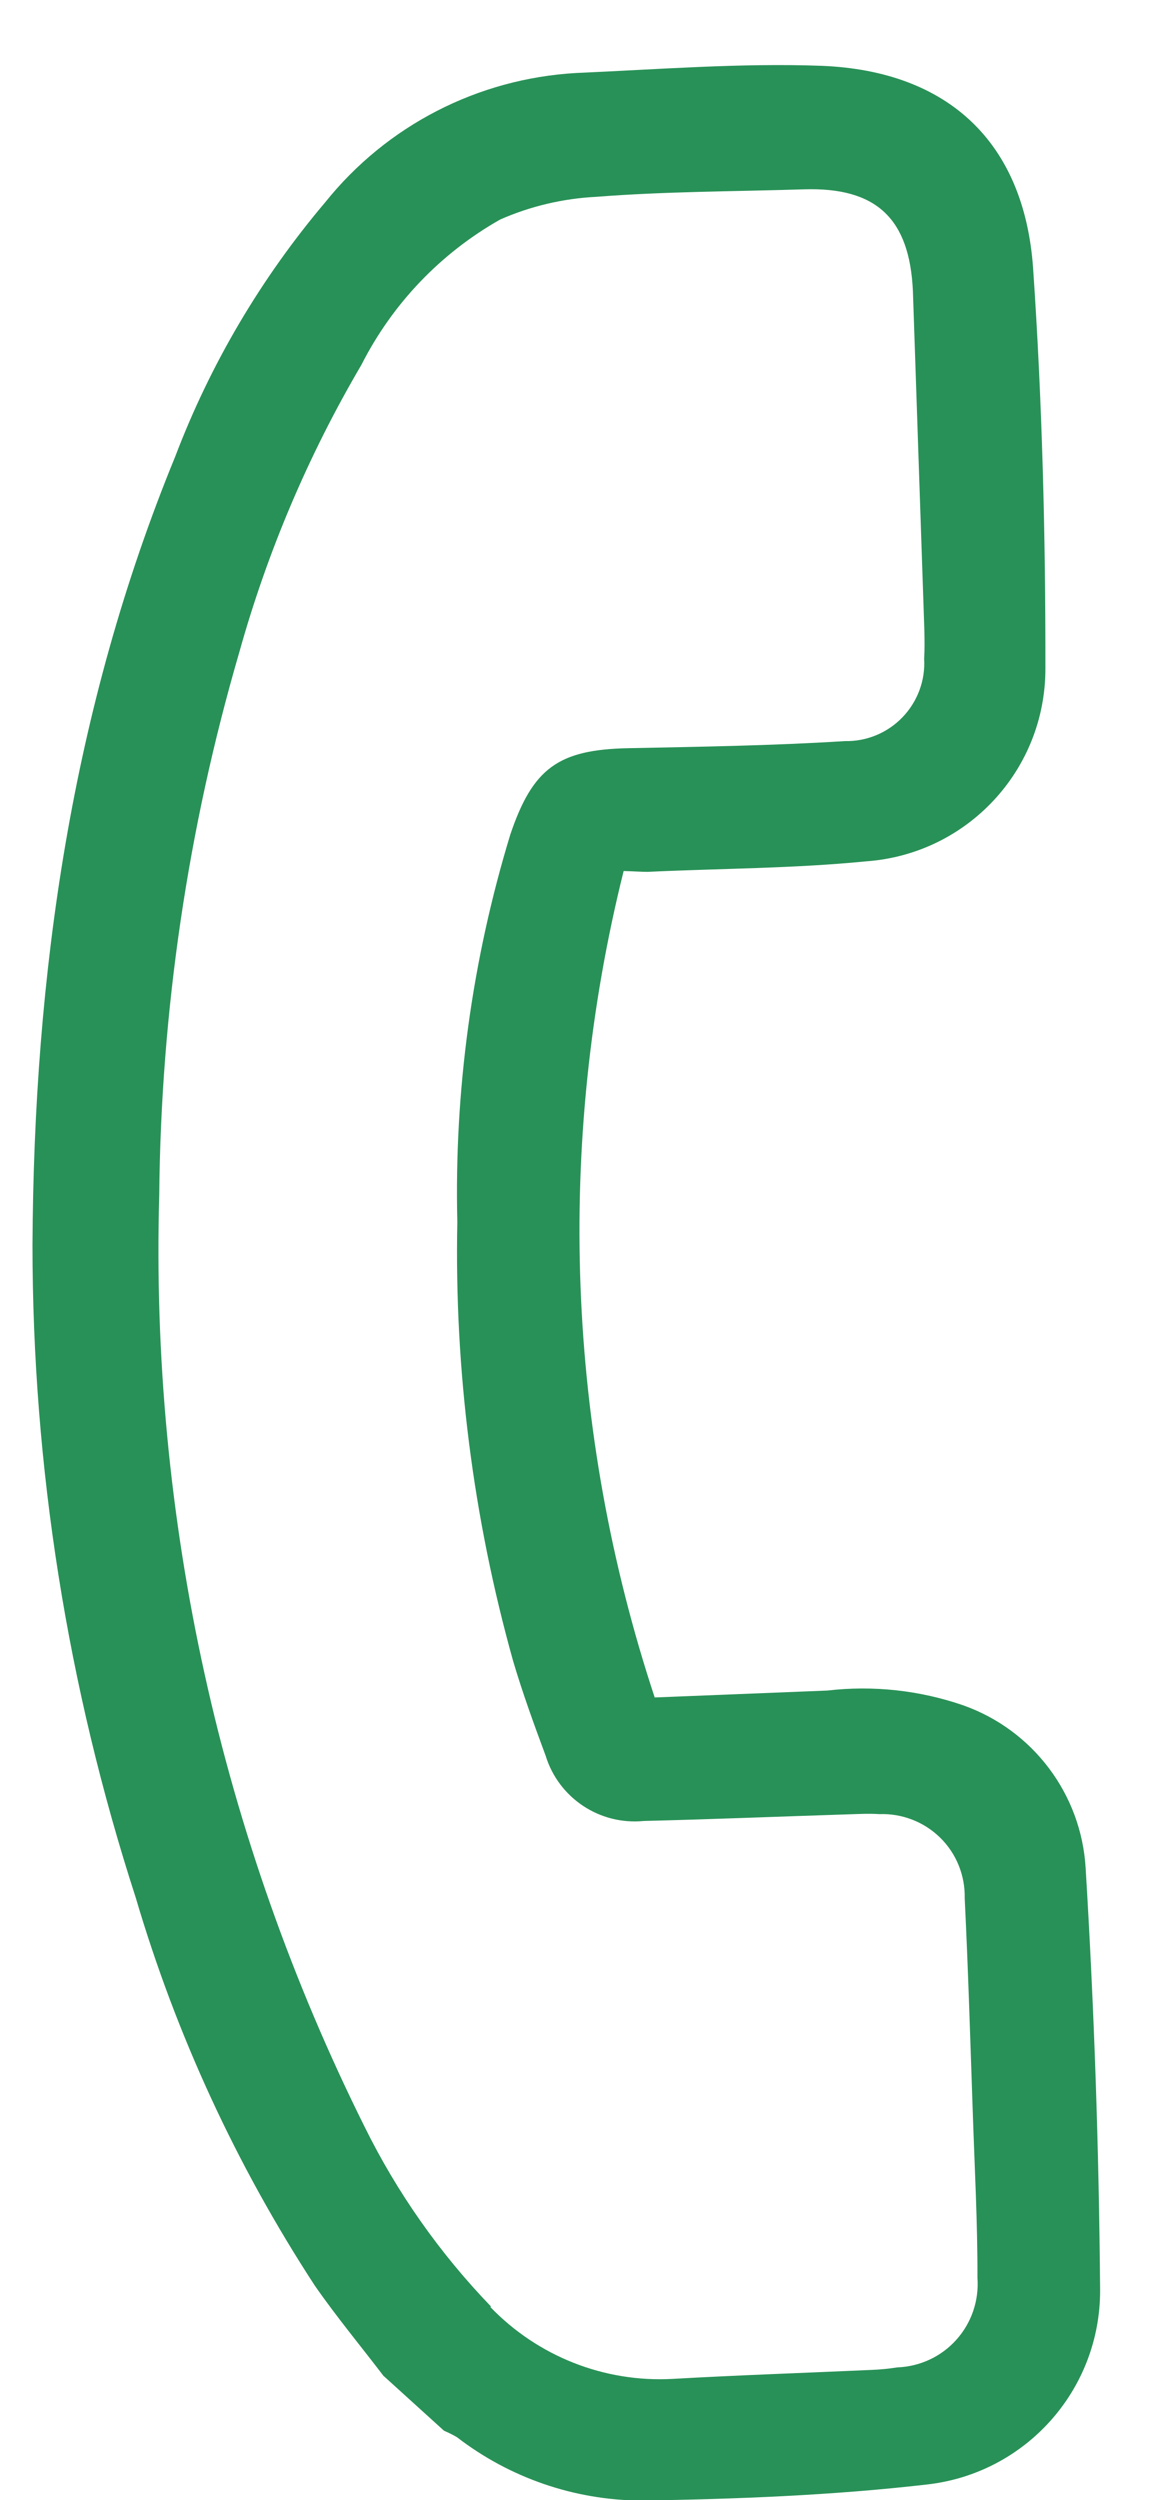 <svg width="14" height="30" viewBox="0 0 14 30" xmlns="http://www.w3.org/2000/svg"><title>3AD7BFBA-A64D-44DD-87DC-8B5C220D451B</title><path d="M4.61 28.517c-.277-.363-.57-.716-.83-1.09-.94-1.44-1.664-3.007-2.15-4.655C.81 20.242.39 17.6.39 14.94c.016-3.254.47-6.432 1.714-9.462.423-1.112 1.033-2.144 1.802-3.052.738-.92 1.83-1.482 3.01-1.55C7.902.833 8.89.754 9.87.79c1.512.062 2.426.915 2.534 2.424.11 1.6.15 3.213.148 4.812 0 1.217-.94 2.224-2.154 2.31-.87.086-1.747.085-2.622.126-.077 0-.15-.006-.288-.01-.817 3.273-.688 6.71.373 9.917l2.073-.083c.55-.064 1.11-.003 1.633.178.837.297 1.415 1.066 1.468 1.95.103 1.688.16 3.378.174 5.07.002 1.197-.897 2.2-2.086 2.33-1.13.13-2.286.175-3.43.192-.8-.006-1.573-.273-2.206-.76-.05-.03-.103-.055-.156-.078l-.72-.653zm1.277-.834c.57.592 1.367.907 2.186.863.798-.045 1.596-.072 2.395-.108.102-.004.204-.014.305-.03.273-.01.53-.13.71-.332.182-.203.273-.47.253-.743.002-.662-.034-1.323-.056-1.985-.03-.86-.055-1.715-.097-2.57.006-.273-.1-.536-.295-.727-.194-.19-.458-.292-.73-.282-.118-.008-.237-.002-.357.002-.824.026-1.647.06-2.47.08-.53.053-1.024-.275-1.18-.784-.14-.377-.276-.75-.39-1.135-.48-1.715-.706-3.49-.67-5.27-.038-1.574.177-3.142.636-4.647.27-.8.58-1.02 1.417-1.037.84-.017 1.733-.03 2.598-.085.262.006.513-.098.694-.286.18-.187.276-.442.26-.703.007-.11.005-.22.003-.33l-.138-4.084c-.04-.866-.437-1.245-1.307-1.218-.87.027-1.666.025-2.496.09-.397.02-.788.112-1.152.272-.715.404-1.294 1.01-1.666 1.743-.637 1.083-1.13 2.244-1.468 3.454-.617 2.115-.94 4.305-.96 6.51-.11 3.87.737 7.712 2.467 11.182.39.79.903 1.518 1.516 2.154l-.01.01z" fill="#289157" fill-rule="nonzero"/></svg>